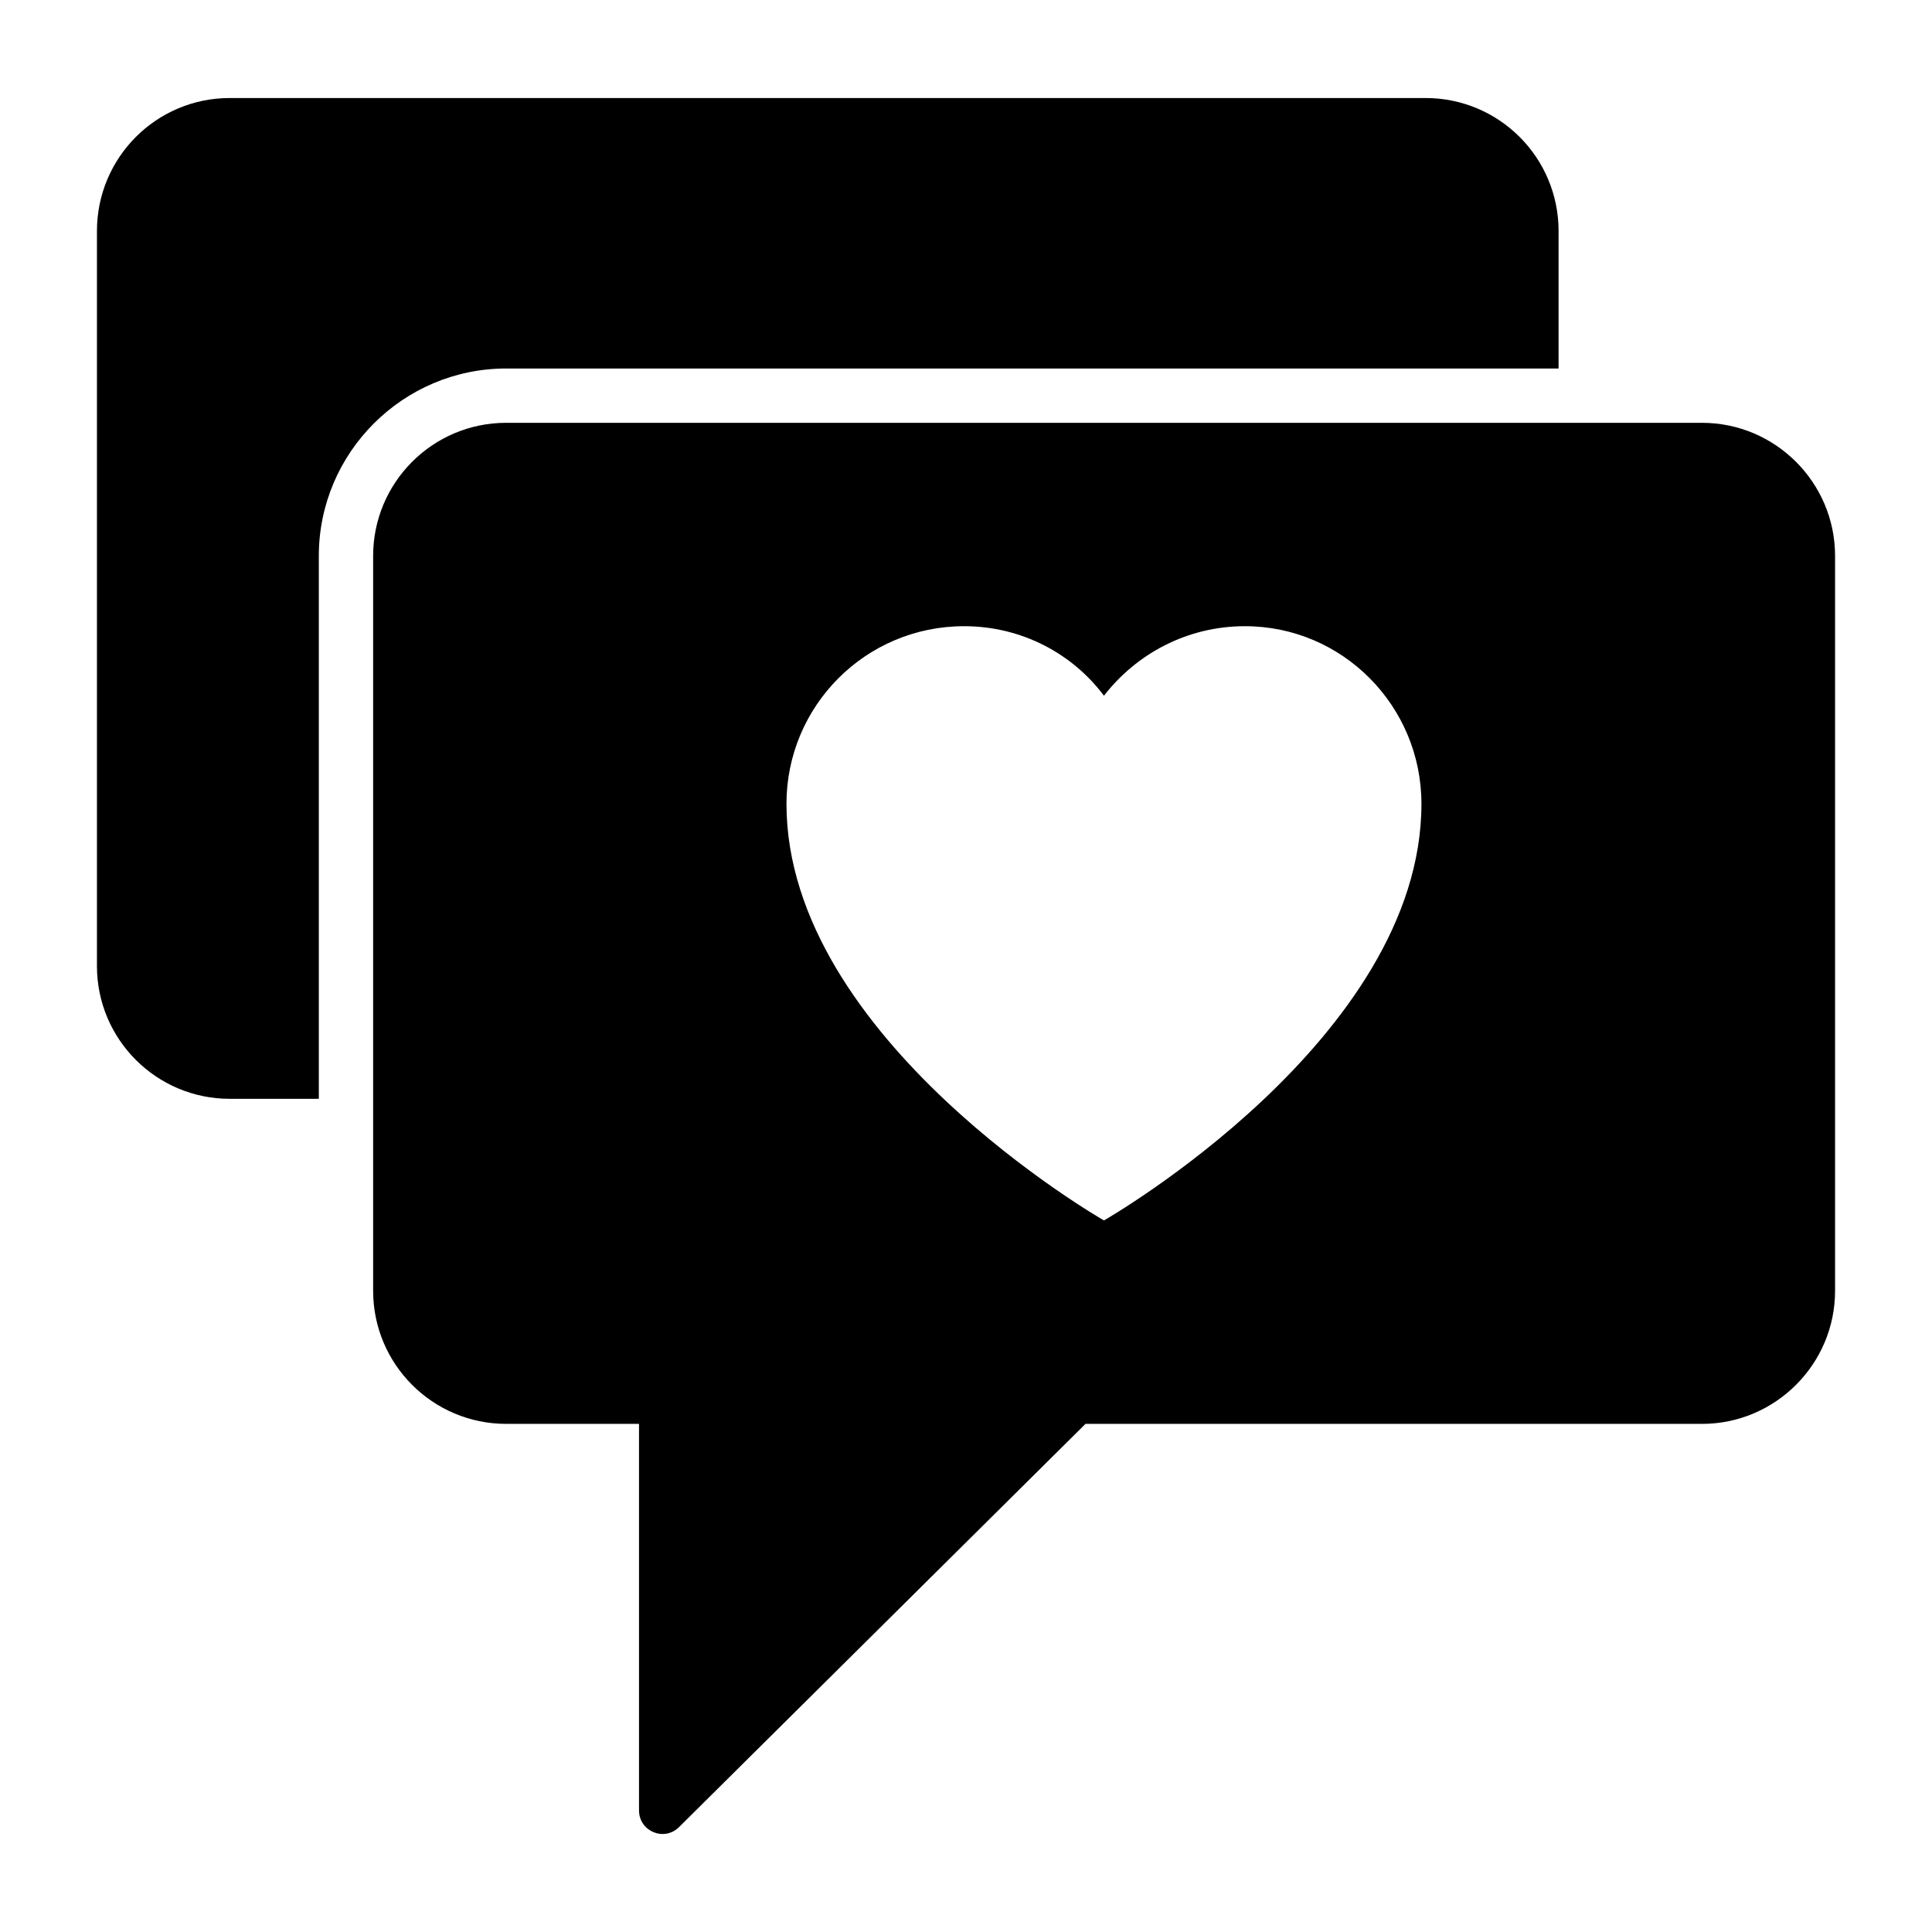 <?xml version="1.0" encoding="UTF-8"?>
<!-- Uploaded to: ICON Repo, www.svgrepo.com, Generator: ICON Repo Mixer Tools -->
<svg fill="#000000" width="800px" height="800px" version="1.1" viewBox="144 144 512 512" xmlns="http://www.w3.org/2000/svg">
 <g>
  <path d="m557.04 205.24v36.418h-278.89c-27.348 0-49.66 22.312-49.66 49.66v143.88h-23.609c-19.43 0-35.191-15.762-35.191-35.195v-194.76c0-19.504 15.762-35.266 35.195-35.266h316.89c19.504 0 35.266 15.762 35.266 35.266z"/>
  <path d="m595.04 256.05h-316.89c-19.504 0-35.266 15.836-35.266 35.266v194.76c0 19.434 15.762 35.266 35.266 35.266h35.195v102.42c0 5.543 6.621 8.348 10.582 4.461l107.74-106.88h163.38c19.434 0 35.266-15.836 35.266-35.266v-194.76c0-19.434-15.836-35.266-35.27-35.266zm-158.48 211.38s-84.137-48.078-84.137-110.41c0-25.91 20.945-47.07 47.07-47.07 15.258 0 28.719 7.269 37.066 18.426 8.637-11.156 22.098-18.426 37.355-18.426 25.91 0 46.781 21.16 46.781 47.07 0 62.328-84.137 110.41-84.137 110.41z"/>
 </g>
</svg>